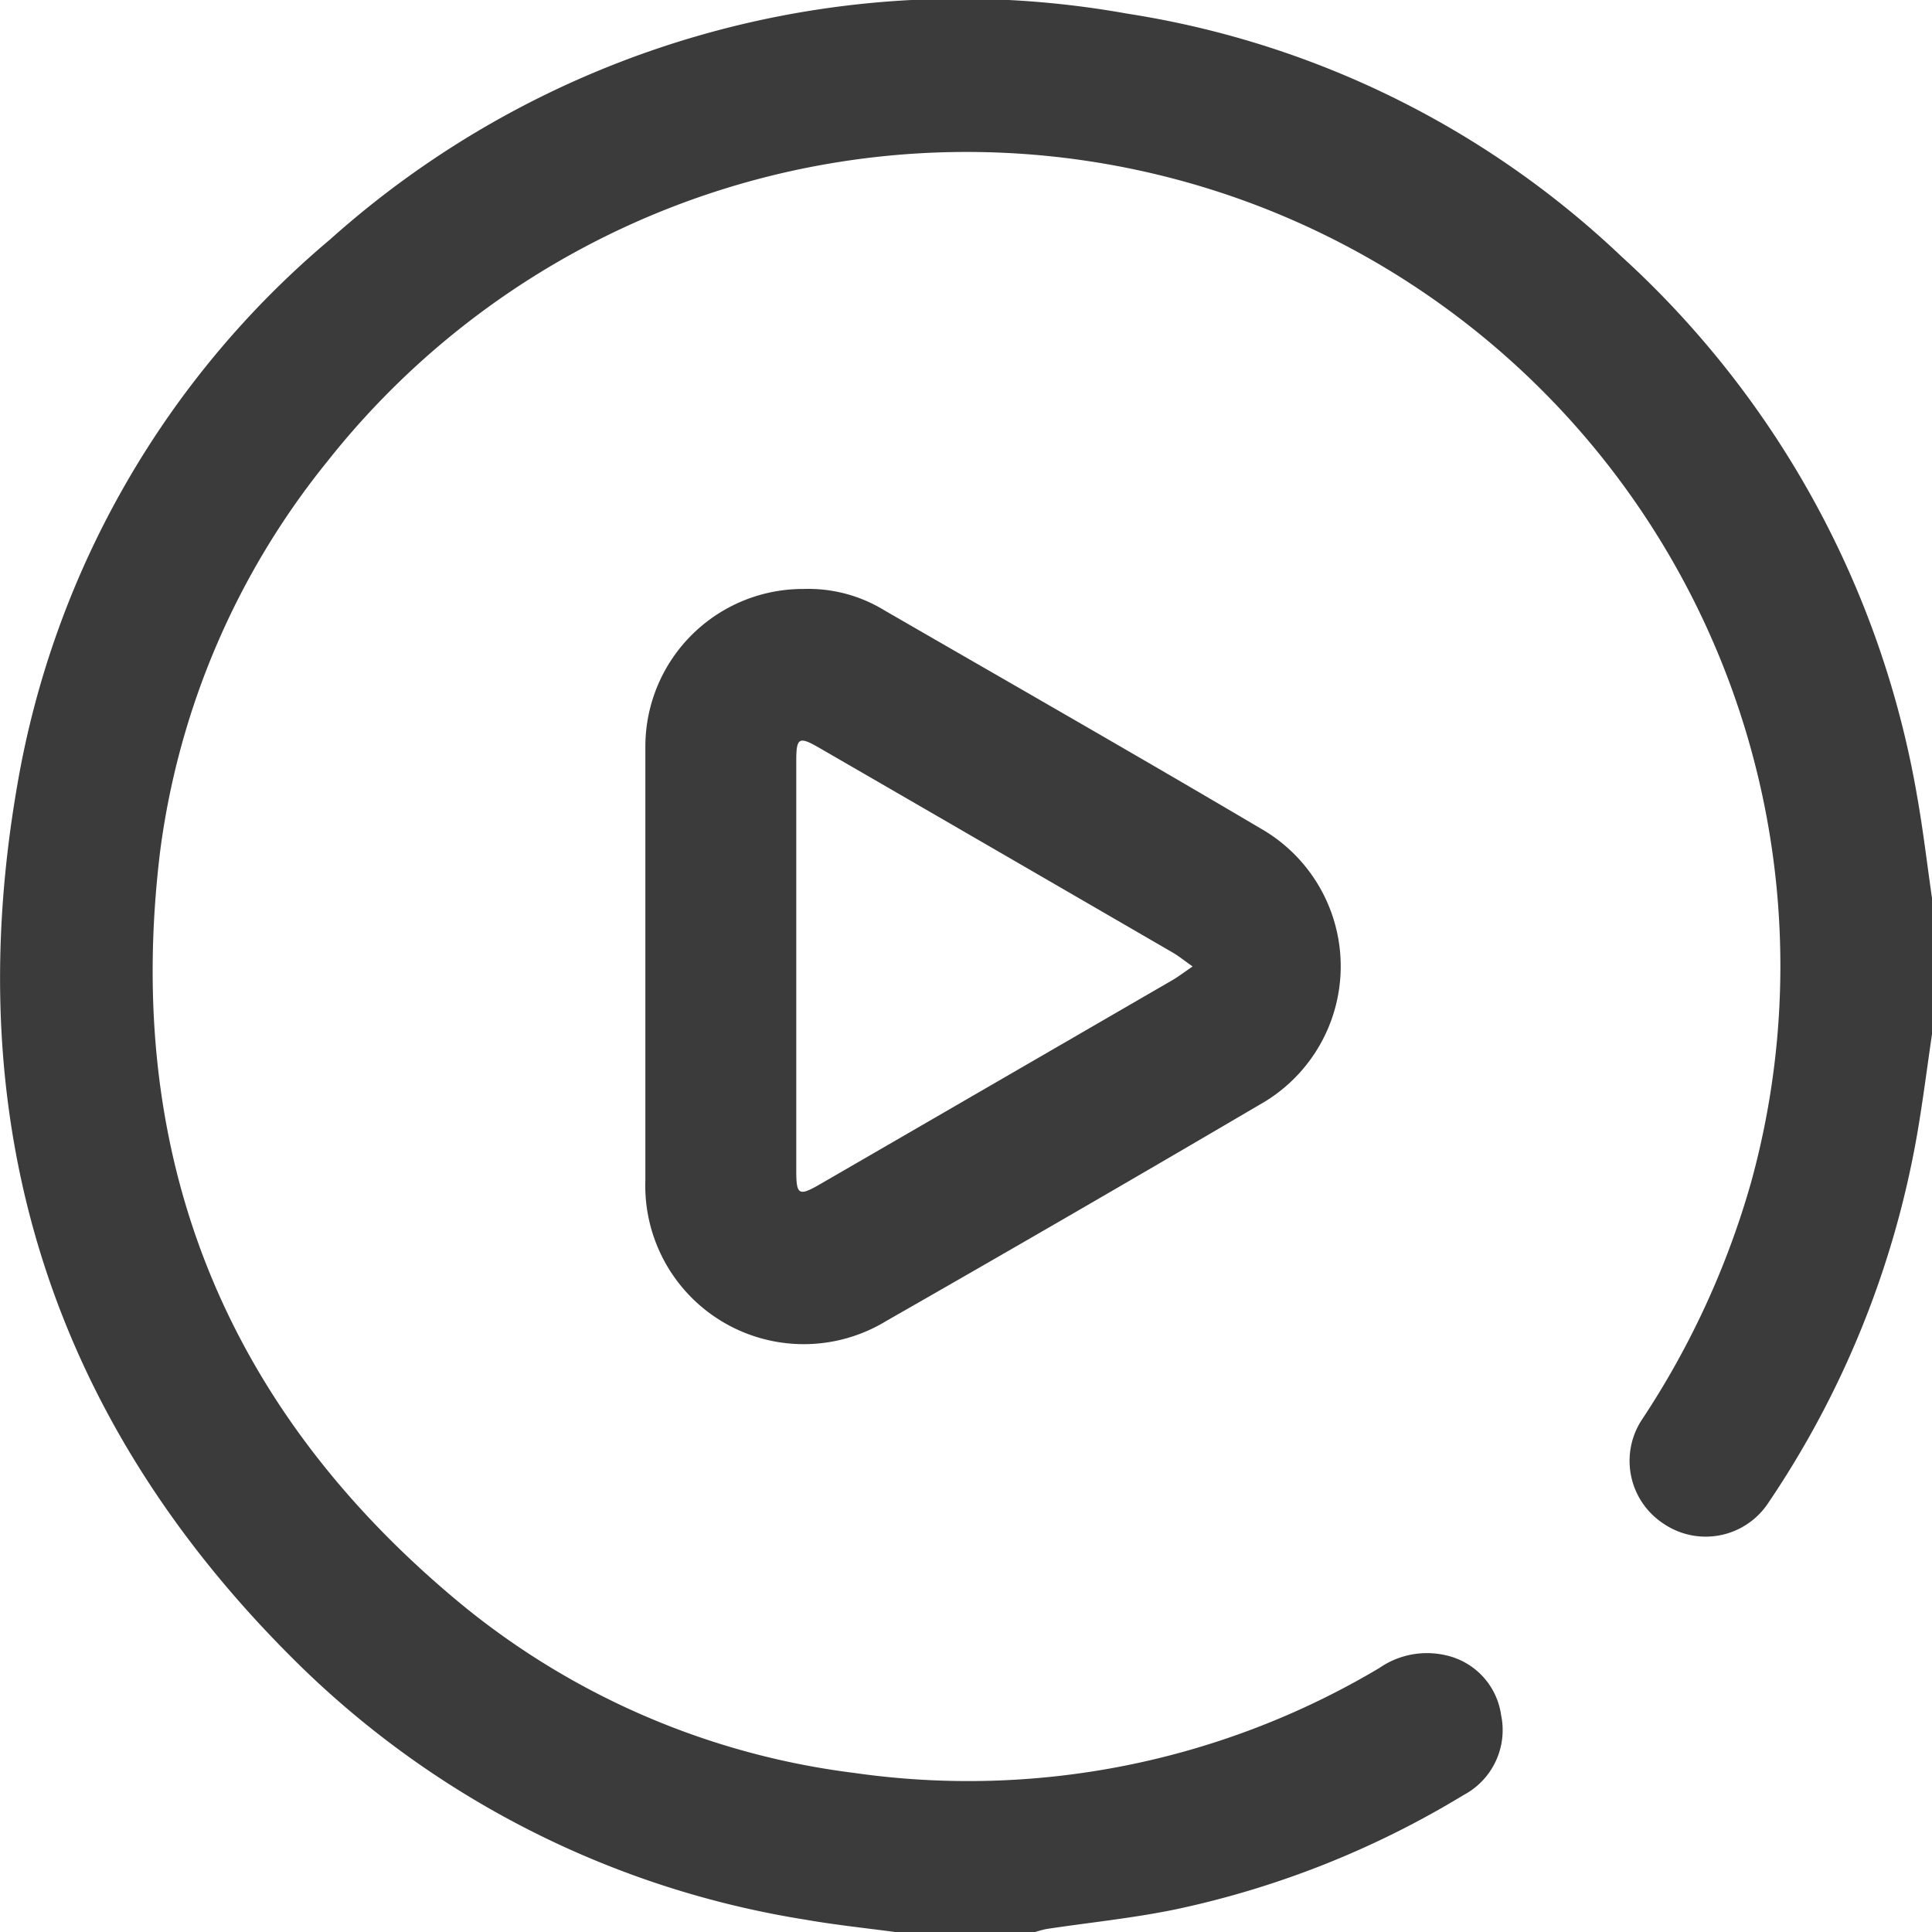 <svg xmlns="http://www.w3.org/2000/svg" width="60.457" height="60.464" viewBox="0 0 60.457 60.464">
  <g id="Group_81" data-name="Group 81" transform="translate(1039.532 73.853)">
    <path id="Path_383" data-name="Path 383" d="M-979.075-41.491c-.157,1.065-.29,2.135-.476,3.195a29.655,29.655,0,0,1-4.652,11.48,2.345,2.345,0,0,1-3.281.637,2.347,2.347,0,0,1-.65-3.277,26.529,26.529,0,0,0,3.4-7.407,25.476,25.476,0,0,0-15.6-30.612A25.5,25.5,0,0,0-1029.3-59.4a24.391,24.391,0,0,0-5.222,12.194c-1.156,9.518,2,17.4,9.384,23.518a24.058,24.058,0,0,0,12.336,5.314,25.143,25.143,0,0,0,16.433-3.283,2.617,2.617,0,0,1,2.074-.4,2.235,2.235,0,0,1,1.737,1.877,2.3,2.3,0,0,1-1.178,2.5,28.869,28.869,0,0,1-8.981,3.57c-1.341.279-2.712.415-4.068.62a3.359,3.359,0,0,0-.391.107h-4.25c-.971-.131-1.946-.231-2.911-.4a29.168,29.168,0,0,1-15.723-7.866c-7.833-7.626-10.8-16.924-8.926-27.664a28.6,28.6,0,0,1,9.78-17.044,29.569,29.569,0,0,1,24.943-7.07,28.871,28.871,0,0,1,15.471,7.6,29.608,29.608,0,0,1,9.253,16.9c.188,1.058.312,2.126.466,3.19Z" fill="#3b3b3b"/>
    <path id="Path_384" data-name="Path 384" d="M-966.442-11.673a4.559,4.559,0,0,1,2.527.667c3.927,2.269,7.866,4.518,11.771,6.825a4.964,4.964,0,0,1-.038,8.653Q-958,7.89-963.854,11.234a4.959,4.959,0,0,1-7.538-4.4q0-6.786,0-13.572A4.933,4.933,0,0,1-966.442-11.673ZM-954.267.14c-.277-.195-.439-.328-.618-.432Q-960.415-3.5-965.948-6.7c-.642-.371-.722-.325-.722.416q0,6.4,0,12.805c0,.775.077.819.751.429q5.507-3.187,11.011-6.377C-954.725.468-954.557.338-954.267.14Z" transform="translate(-47.945 -43.75)" fill="#3b3b3b"/>
  </g>
</svg>
